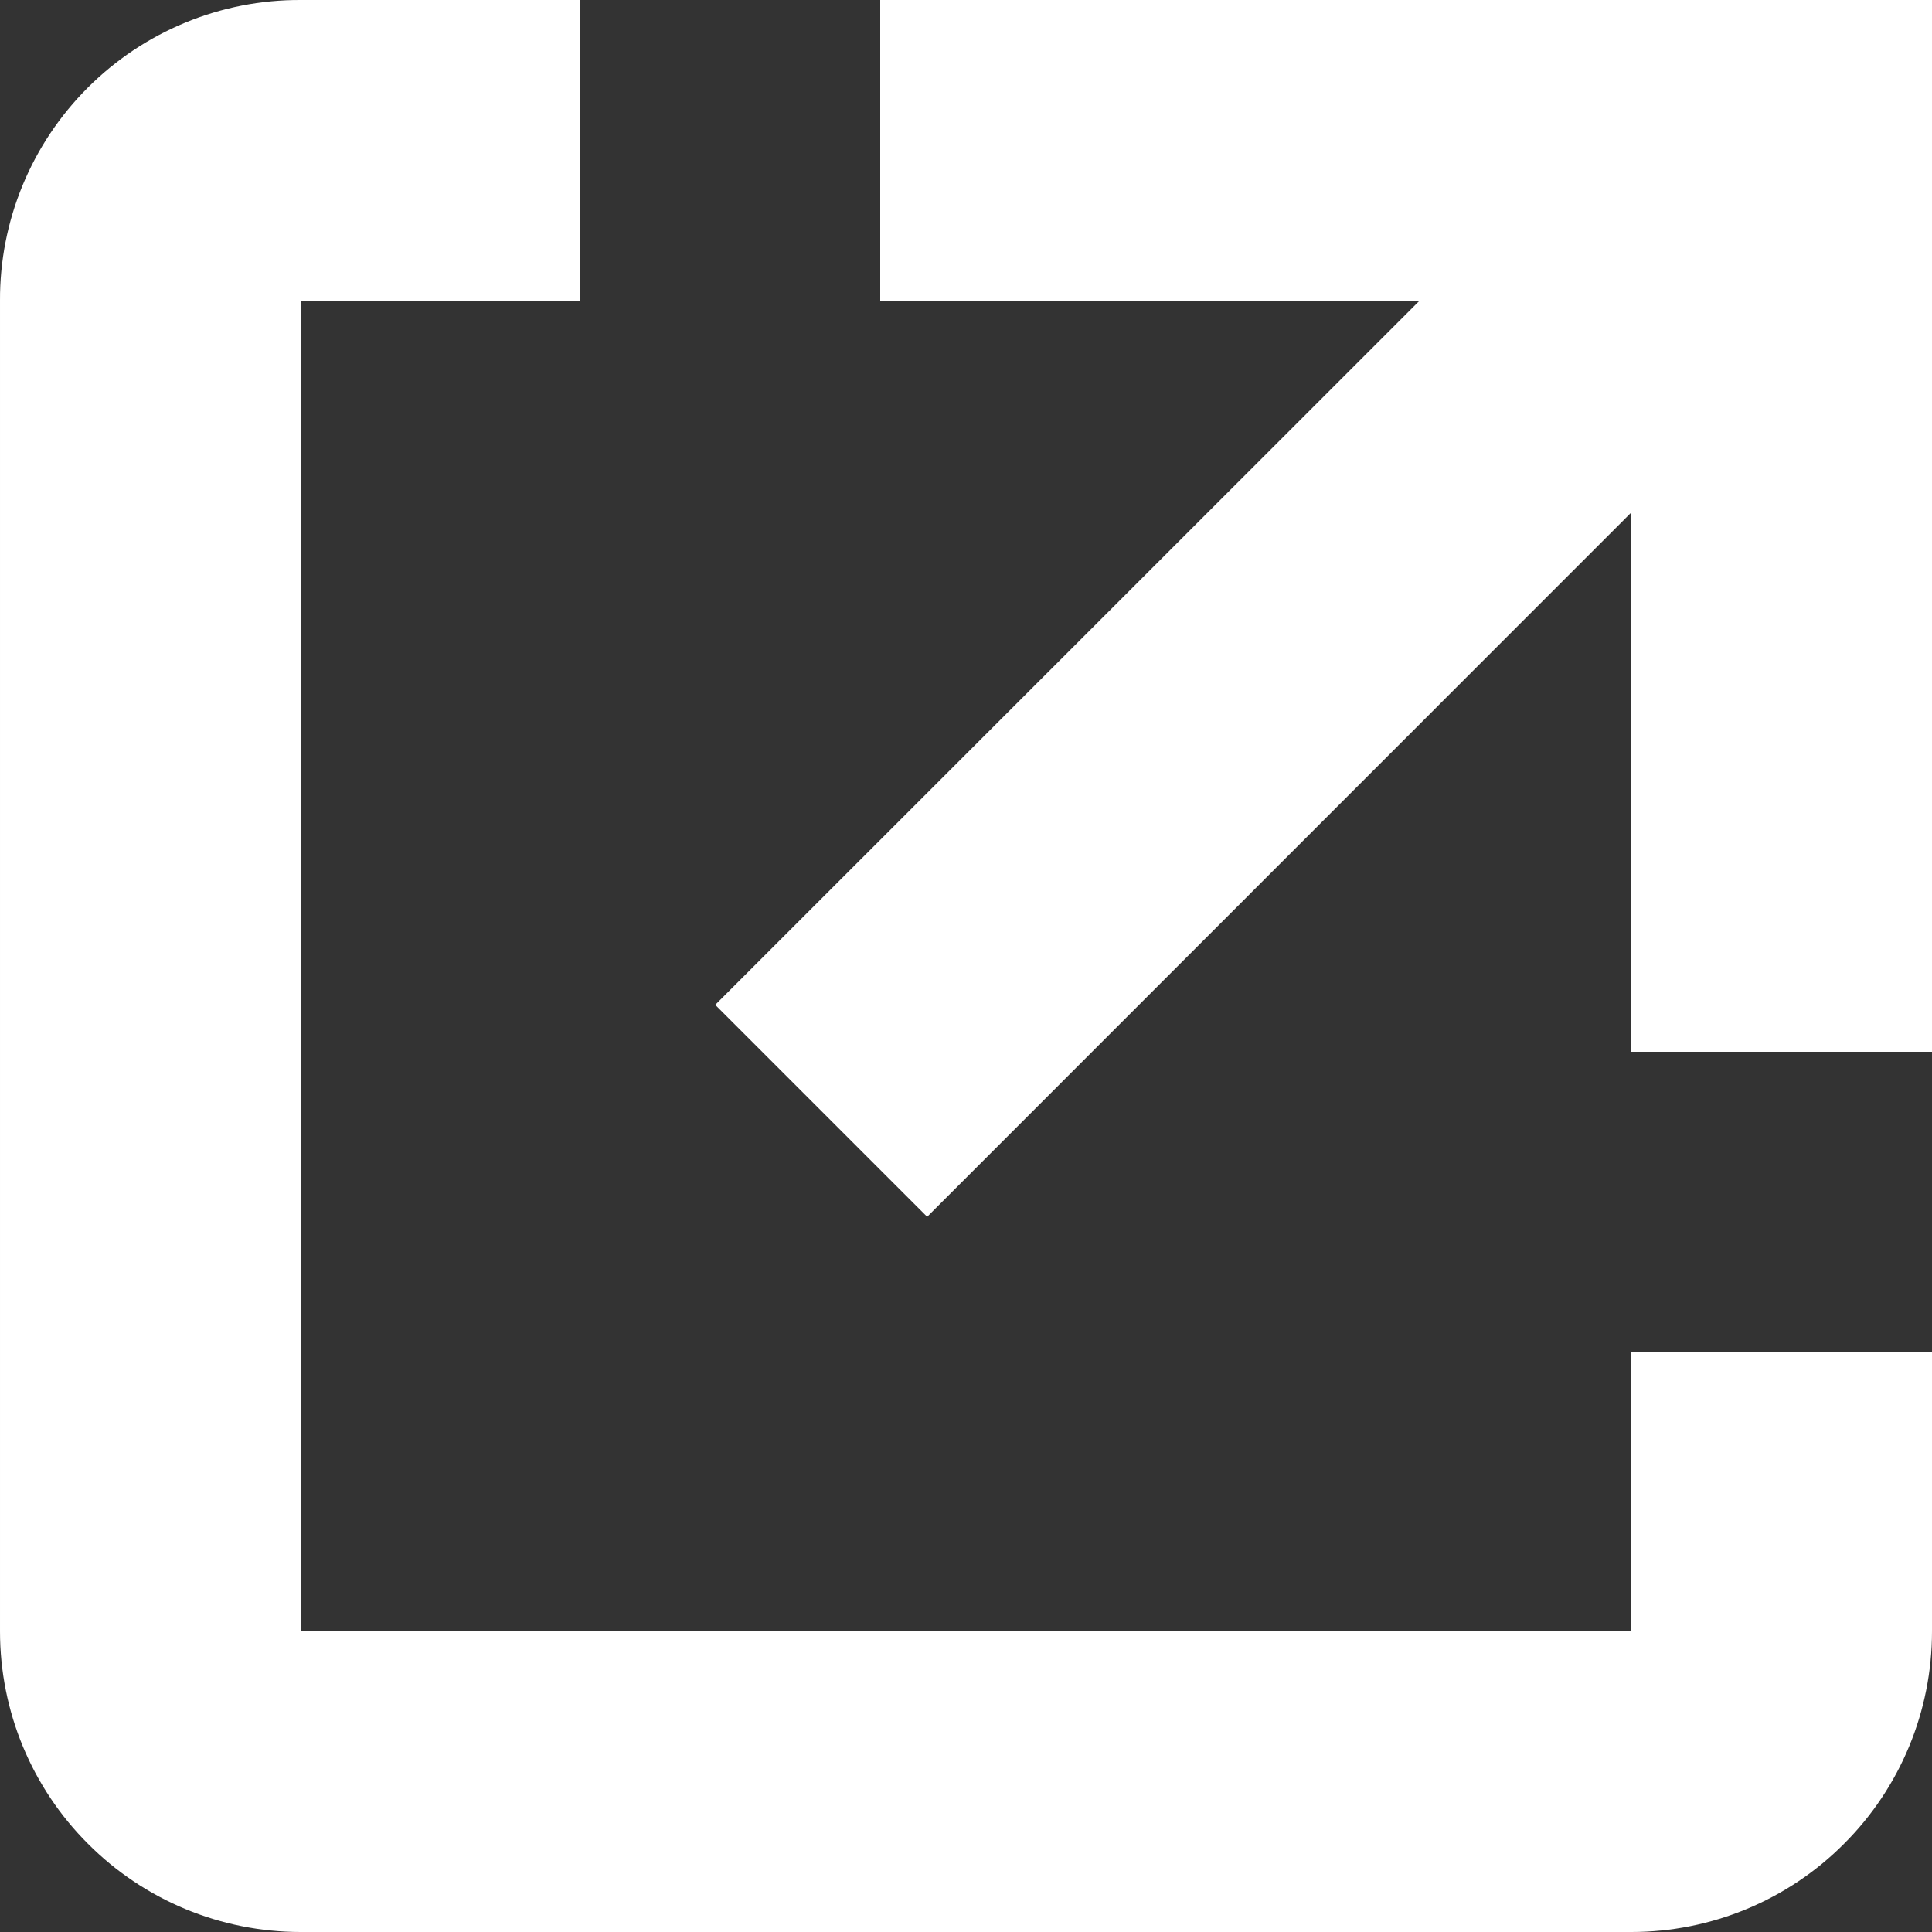 <svg width="10" height="10" viewBox="0 0 10 10" fill="none" xmlns="http://www.w3.org/2000/svg">
<rect x="0" y="0" width="10" height="10" fill="#333333" stroke="none"/>
<path d="M4.556 9.59587e-06V1.556H7.348L3.702 5.201L4.799 6.298L8.444 2.652V5.444H10V9.59587e-06M8.444 8.444H1.556V1.556H3V9.59587e-06H1.556C1.351 -0.001 1.148 0.039 0.959 0.117C0.77 0.195 0.599 0.309 0.454 0.454C0.309 0.599 0.195 0.77 0.117 0.959C0.039 1.148 -0.001 1.351 9.59584e-06 1.556V8.444C9.59584e-06 8.857 0.164 9.253 0.456 9.544C0.747 9.836 1.143 10 1.556 10H8.444C8.857 10 9.253 9.836 9.544 9.544C9.836 9.253 10 8.857 10 8.444V7H8.444V8.444Z" fill="white"/>
</svg>
